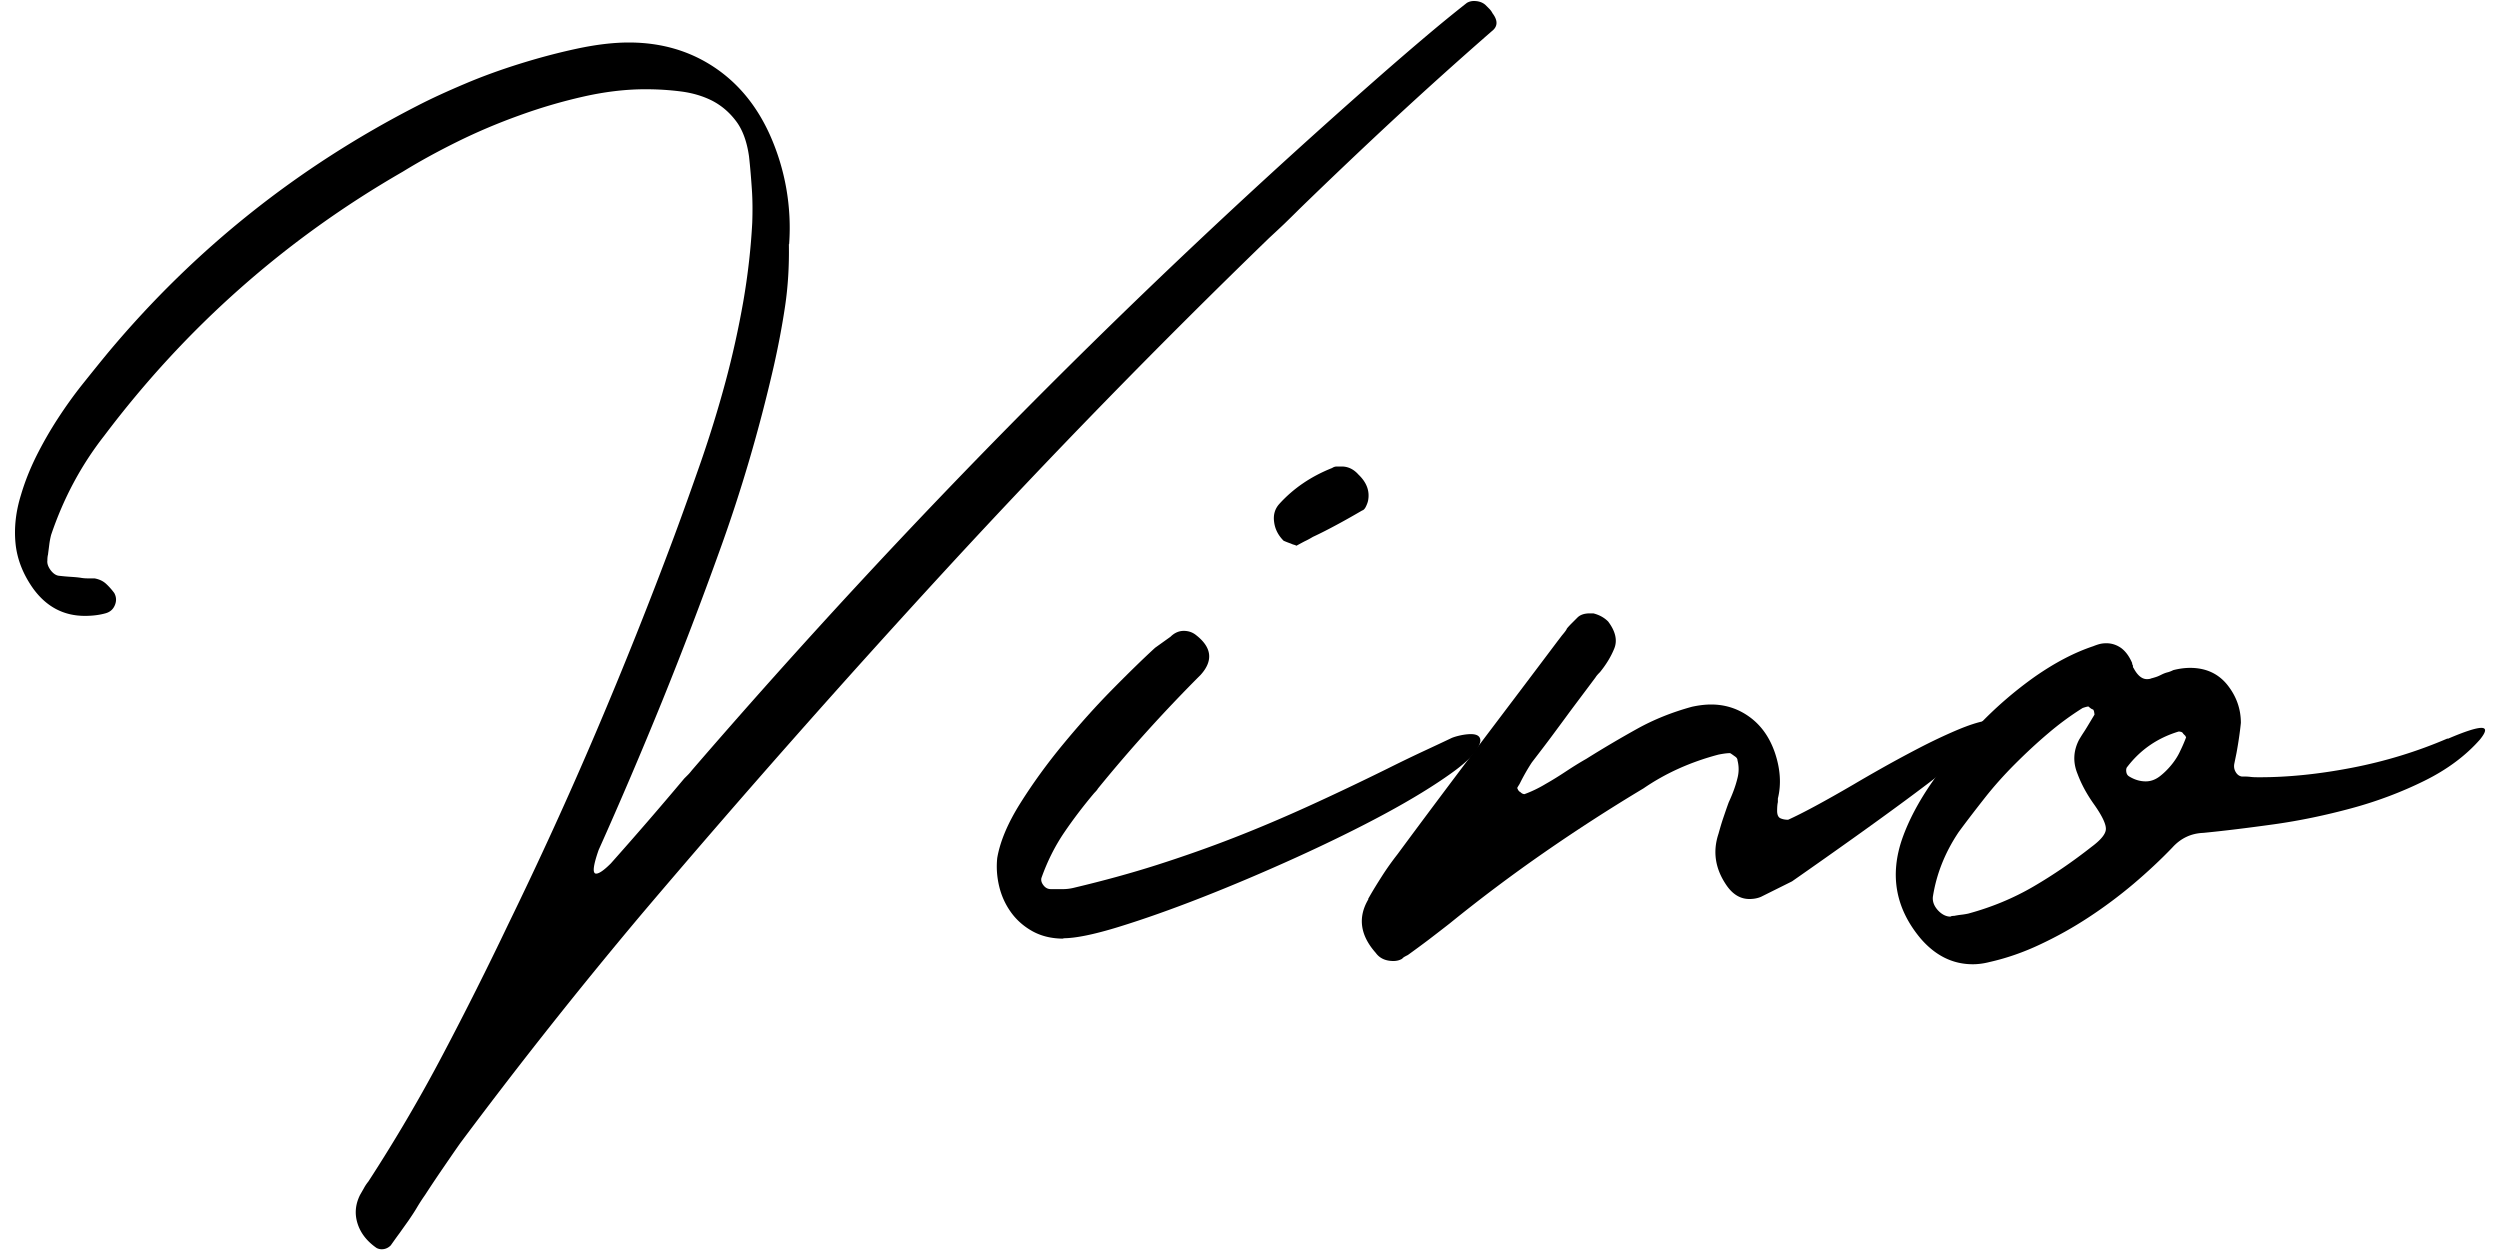 <svg xmlns="http://www.w3.org/2000/svg" id="uuid-d7e84092-3d94-4e8b-b8fb-1b69c877e802" viewBox="0 0 200 100"><defs></defs><path d="M63.11 19.53c.03 1.74-.07 3.41-.31 5.01-.24 1.6-.55 3.22-.92 4.85-1.16 5.04-2.59 9.91-4.29 14.61-1.47 4.09-3.01 8.12-4.62 12.1-1.62 3.98-3.31 7.95-5.08 11.9-.44 1.26-.51 1.89-.2 1.89.24 0 .63-.27 1.18-.82 1.94-2.18 3.9-4.44 5.87-6.79l.31-.31c.1-.1.2-.22.31-.36 8.58-9.94 17.48-19.57 26.71-28.88 9.23-9.31 18.78-18.29 28.65-26.94 1.09-.95 2.19-1.9 3.29-2.83 1.11-.94 2.22-1.85 3.34-2.73.17-.1.36-.15.56-.15.37 0 .68.1.92.31l.31.31c.1.1.19.22.26.36.44.58.43 1.06-.05 1.43-2.66 2.32-5.26 4.66-7.81 7.02a466.93 466.93 0 0 0-7.61 7.23c-.38.38-.77.76-1.17 1.15-.41.39-.82.77-1.23 1.15a645.465 645.465 0 0 0-25.74 26.4c-8.27 8.99-16.41 18.2-24.41 27.63-5.04 5.99-9.89 12.12-14.56 18.38-.48.68-.95 1.37-1.43 2.07-.48.7-.94 1.39-1.38 2.07-.24.34-.46.68-.66 1.02-.2.34-.43.68-.66 1.02-.24.34-.48.67-.71 1-.24.32-.48.66-.72 1-.2.2-.44.31-.72.31-.14 0-.27-.03-.41-.1-.78-.54-1.29-1.2-1.53-1.97s-.17-1.52.2-2.27c.1-.17.2-.35.31-.54.1-.19.22-.37.36-.54 2.14-3.3 4.13-6.68 5.95-10.14 1.82-3.45 3.57-6.94 5.24-10.44 2.49-5.11 4.83-10.23 7.02-15.37s4.28-10.37 6.26-15.68c.72-1.94 1.43-3.94 2.15-6 .71-2.06 1.36-4.16 1.94-6.31.58-2.15 1.05-4.29 1.43-6.44.37-2.14.61-4.25.72-6.33.03-.88.03-1.77-.03-2.65s-.13-1.77-.23-2.66c-.17-1.19-.52-2.14-1.05-2.83-.53-.7-1.16-1.23-1.89-1.61-.73-.37-1.56-.62-2.48-.74s-1.87-.18-2.86-.18c-1.6 0-3.26.2-4.98.59-1.72.39-3.43.89-5.13 1.51-1.7.61-3.35 1.31-4.93 2.09-1.58.78-3.04 1.58-4.37 2.4-9.4 5.41-17.36 12.46-23.9 21.14-1.84 2.35-3.25 4.99-4.24 7.92-.07.27-.12.54-.15.79-.03.26-.07.52-.1.79-.03.1-.05.26-.05.46-.03.24.05.49.25.77.2.27.43.43.66.46.27.03.56.06.87.08.31.02.6.04.87.08.17.03.36.05.56.05h.56c.38.07.68.21.92.43s.46.47.66.74c.17.31.19.63.05.97-.14.34-.39.56-.77.66-.51.14-1.06.2-1.63.2-1.7 0-3.08-.73-4.14-2.19-.82-1.16-1.29-2.37-1.41-3.63-.12-1.26.03-2.54.43-3.83.31-1.06.72-2.09 1.23-3.12.51-1.02 1.08-2.02 1.71-2.99.63-.97 1.3-1.91 2.02-2.81.72-.9 1.41-1.76 2.09-2.58 6.88-8.21 15.1-14.76 24.67-19.66 1.12-.58 2.39-1.16 3.81-1.76 1.41-.6 2.88-1.13 4.42-1.61s3.05-.88 4.55-1.2c1.5-.32 2.88-.49 4.14-.49 2.55 0 4.81.65 6.77 1.94s3.46 3.11 4.52 5.47a18.21 18.21 0 0 1 1.53 8.73ZM85.07 75.09c-.94 0-1.76-.2-2.47-.59-.7-.39-1.28-.9-1.73-1.53-.45-.63-.76-1.32-.94-2.08-.18-.76-.23-1.52-.15-2.26.23-1.33.85-2.79 1.85-4.38s2.13-3.15 3.41-4.7 2.58-3.01 3.93-4.38 2.5-2.49 3.44-3.35l1.23-.88c.31-.31.67-.47 1.06-.47s.72.12 1 .35c1.25.98 1.37 2.04.35 3.17-2.9 2.9-5.64 5.93-8.22 9.1-.04.08-.14.2-.29.35-.86 1.02-1.67 2.08-2.41 3.17s-1.35 2.31-1.82 3.64c-.04.2.02.39.18.59.16.2.35.29.59.29h.94c.31 0 .63-.04.94-.12 2.31-.55 4.51-1.15 6.61-1.82 2.09-.67 4.14-1.39 6.14-2.17s4-1.63 6.02-2.55c2.02-.92 4.1-1.91 6.25-2.97 1.02-.51 1.97-.97 2.85-1.38.88-.41 1.65-.77 2.32-1.09.2-.08.44-.15.73-.21s.56-.09.79-.09c.51 0 .76.18.76.53-.08.67-.83 1.52-2.26 2.55s-3.22 2.13-5.37 3.29c-2.15 1.16-4.52 2.32-7.11 3.5-2.58 1.17-5.1 2.24-7.55 3.2s-4.66 1.74-6.64 2.35c-1.98.61-3.46.91-4.43.91Zm18.68-31.42c-.08-.04-.16-.07-.23-.09-.08-.02-.16-.05-.24-.09-.23-.08-.43-.16-.59-.23-.43-.43-.69-.93-.76-1.5-.08-.57.06-1.05.41-1.44 1.13-1.25 2.54-2.21 4.23-2.88.12-.08.24-.12.38-.12h.38c.51 0 .96.21 1.35.65.66.63.92 1.33.76 2.11-.04.16-.1.31-.18.47-.08.16-.18.26-.29.29-.67.39-1.32.76-1.97 1.11s-1.3.69-1.97 1c-.2.12-.41.24-.65.35-.23.12-.45.24-.65.35Z" class="uuid-9cf9958a-e9ba-42a5-be57-16436126bef2"></path><path d="M109.45 71.92c.35-.63.73-1.24 1.12-1.85.39-.61.8-1.18 1.23-1.73 2.11-2.86 4.24-5.7 6.37-8.52 2.13-2.82 4.28-5.66 6.43-8.52.24-.31.37-.49.41-.53.2-.24.3-.38.32-.44.02-.06.13-.18.32-.38l.53-.53c.23-.24.57-.35 1-.35h.29c.47.12.86.33 1.18.65.59.78.75 1.5.5 2.14-.26.65-.64 1.28-1.15 1.91-.16.16-.28.29-.35.41-.82 1.1-1.53 2.04-2.11 2.82-.43.59-.87 1.18-1.32 1.79-.45.61-1.01 1.34-1.67 2.2-.31.47-.63 1.02-.94 1.64-.04.08-.08.15-.12.21s-.08.13-.12.21c.04.04.06.08.06.12.08.12.14.18.18.18.12.12.23.18.35.18.55-.2 1.12-.47 1.7-.82.55-.31 1.09-.65 1.62-1s1.07-.69 1.62-1c1.37-.86 2.73-1.66 4.08-2.41s2.81-1.33 4.38-1.76c.55-.12 1.06-.18 1.53-.18 1.13 0 2.16.33 3.08 1s1.6 1.62 2.03 2.88c.43 1.29.51 2.51.23 3.64v.29c-.04.16-.06.39-.06.7s.09.51.26.59c.18.08.38.12.62.12 1.13-.51 2.88-1.45 5.23-2.82.59-.35 1.35-.79 2.29-1.32s1.92-1.06 2.94-1.59 2.01-1 2.97-1.41 1.77-.68 2.44-.79h.23c.82 0 .27.8-1.64 2.41-2.04 1.8-6.76 5.29-14.15 10.45l-2.47 1.23c-.27.12-.59.18-.94.18-.74 0-1.37-.39-1.88-1.17-.86-1.29-1.06-2.64-.59-4.05.12-.43.24-.85.38-1.26.14-.41.28-.83.44-1.26.31-.67.55-1.31.7-1.94.12-.47.12-.94 0-1.41 0-.12-.07-.23-.21-.32-.14-.1-.26-.19-.38-.26-.23 0-.55.04-.94.12-2.23.59-4.23 1.49-5.99 2.7a142.66 142.66 0 0 0-7.96 5.14 125.98 125.98 0 0 0-7.55 5.67c-.55.43-1.11.86-1.67 1.29-.57.43-1.13.84-1.67 1.23-.08.04-.16.08-.23.12a.76.76 0 0 0-.23.18c-.2.12-.43.18-.7.18-.63 0-1.1-.22-1.41-.65-1.25-1.41-1.45-2.84-.59-4.29Z" class="uuid-9cf9958a-e9ba-42a5-be57-16436126bef2"></path><path d="M195.81 59.11c1.37-.59 2.27-.88 2.7-.88s.39.31-.12.94c-1.14 1.29-2.61 2.39-4.43 3.29-1.82.9-3.77 1.64-5.84 2.2s-4.16 1-6.25 1.29-3.96.52-5.61.68c-.98.04-1.8.43-2.47 1.17-.94.98-1.98 1.95-3.11 2.91-1.14.96-2.33 1.85-3.58 2.67a30.88 30.88 0 0 1-3.88 2.17c-1.33.63-2.68 1.1-4.05 1.41-.47.12-.92.18-1.35.18-1.6 0-2.99-.69-4.17-2.06-2-2.39-2.49-5.05-1.47-7.99.51-1.45 1.31-2.97 2.41-4.55s2.34-3.1 3.73-4.55a31.01 31.01 0 0 1 4.46-3.85c1.59-1.11 3.14-1.93 4.67-2.44.2-.08.37-.14.53-.18.16-.04.33-.06.53-.06.43 0 .82.13 1.18.38.35.26.65.66.88 1.2 0 .08.02.14.06.18 0 .12.02.2.06.23.31.59.67.88 1.06.88.16 0 .27-.02.35-.06.16-.04.29-.08.41-.12.12-.04.25-.1.41-.18.16-.08.31-.14.47-.18s.31-.1.47-.18c.47-.12.92-.18 1.35-.18 1.25 0 2.24.45 2.97 1.35.72.9 1.09 1.92 1.09 3.05-.08.78-.2 1.59-.35 2.41l-.18.88c-.04.24 0 .45.12.65s.27.31.47.35c.23 0 .47 0 .7.03s.49.03.76.03c2.27 0 4.73-.25 7.37-.76s5.2-1.29 7.66-2.35Zm-28.37-2.35s-.1-.03-.18-.09-.14-.11-.18-.15c-.08 0-.24.04-.47.12-.94.59-1.86 1.26-2.76 2.03-.9.76-1.78 1.58-2.64 2.44-.86.86-1.67 1.76-2.41 2.7-.74.94-1.45 1.86-2.11 2.76-1.1 1.64-1.78 3.37-2.06 5.17-.04.39.1.75.41 1.09.31.33.65.5 1 .5.04-.04.14-.06.29-.06.2-.04.38-.07.56-.09.18-.02.36-.05.56-.09 1.88-.51 3.62-1.23 5.23-2.17s3.15-2 4.64-3.17c.74-.55 1.13-1.02 1.15-1.41.02-.39-.28-1.04-.91-1.94-.59-.82-1.04-1.64-1.35-2.47-.39-.94-.35-1.86.12-2.76.12-.2.23-.38.35-.56.12-.18.23-.36.35-.56l.53-.88s-.01-.11-.03-.21a.412.412 0 0 0-.09-.21ZM174.9 59s-.06-.08-.06-.12l-.18-.18c-.04-.08-.1-.13-.18-.15s-.14-.03-.18-.03c-1.69.51-3.06 1.45-4.11 2.82-.08.08-.11.21-.09.38.02.18.09.3.21.38.43.27.88.41 1.35.41.39 0 .75-.13 1.09-.38.33-.25.65-.56.94-.91s.54-.73.73-1.15c.2-.41.35-.77.47-1.09Z" class="uuid-9cf9958a-e9ba-42a5-be57-16436126bef2"></path></svg>